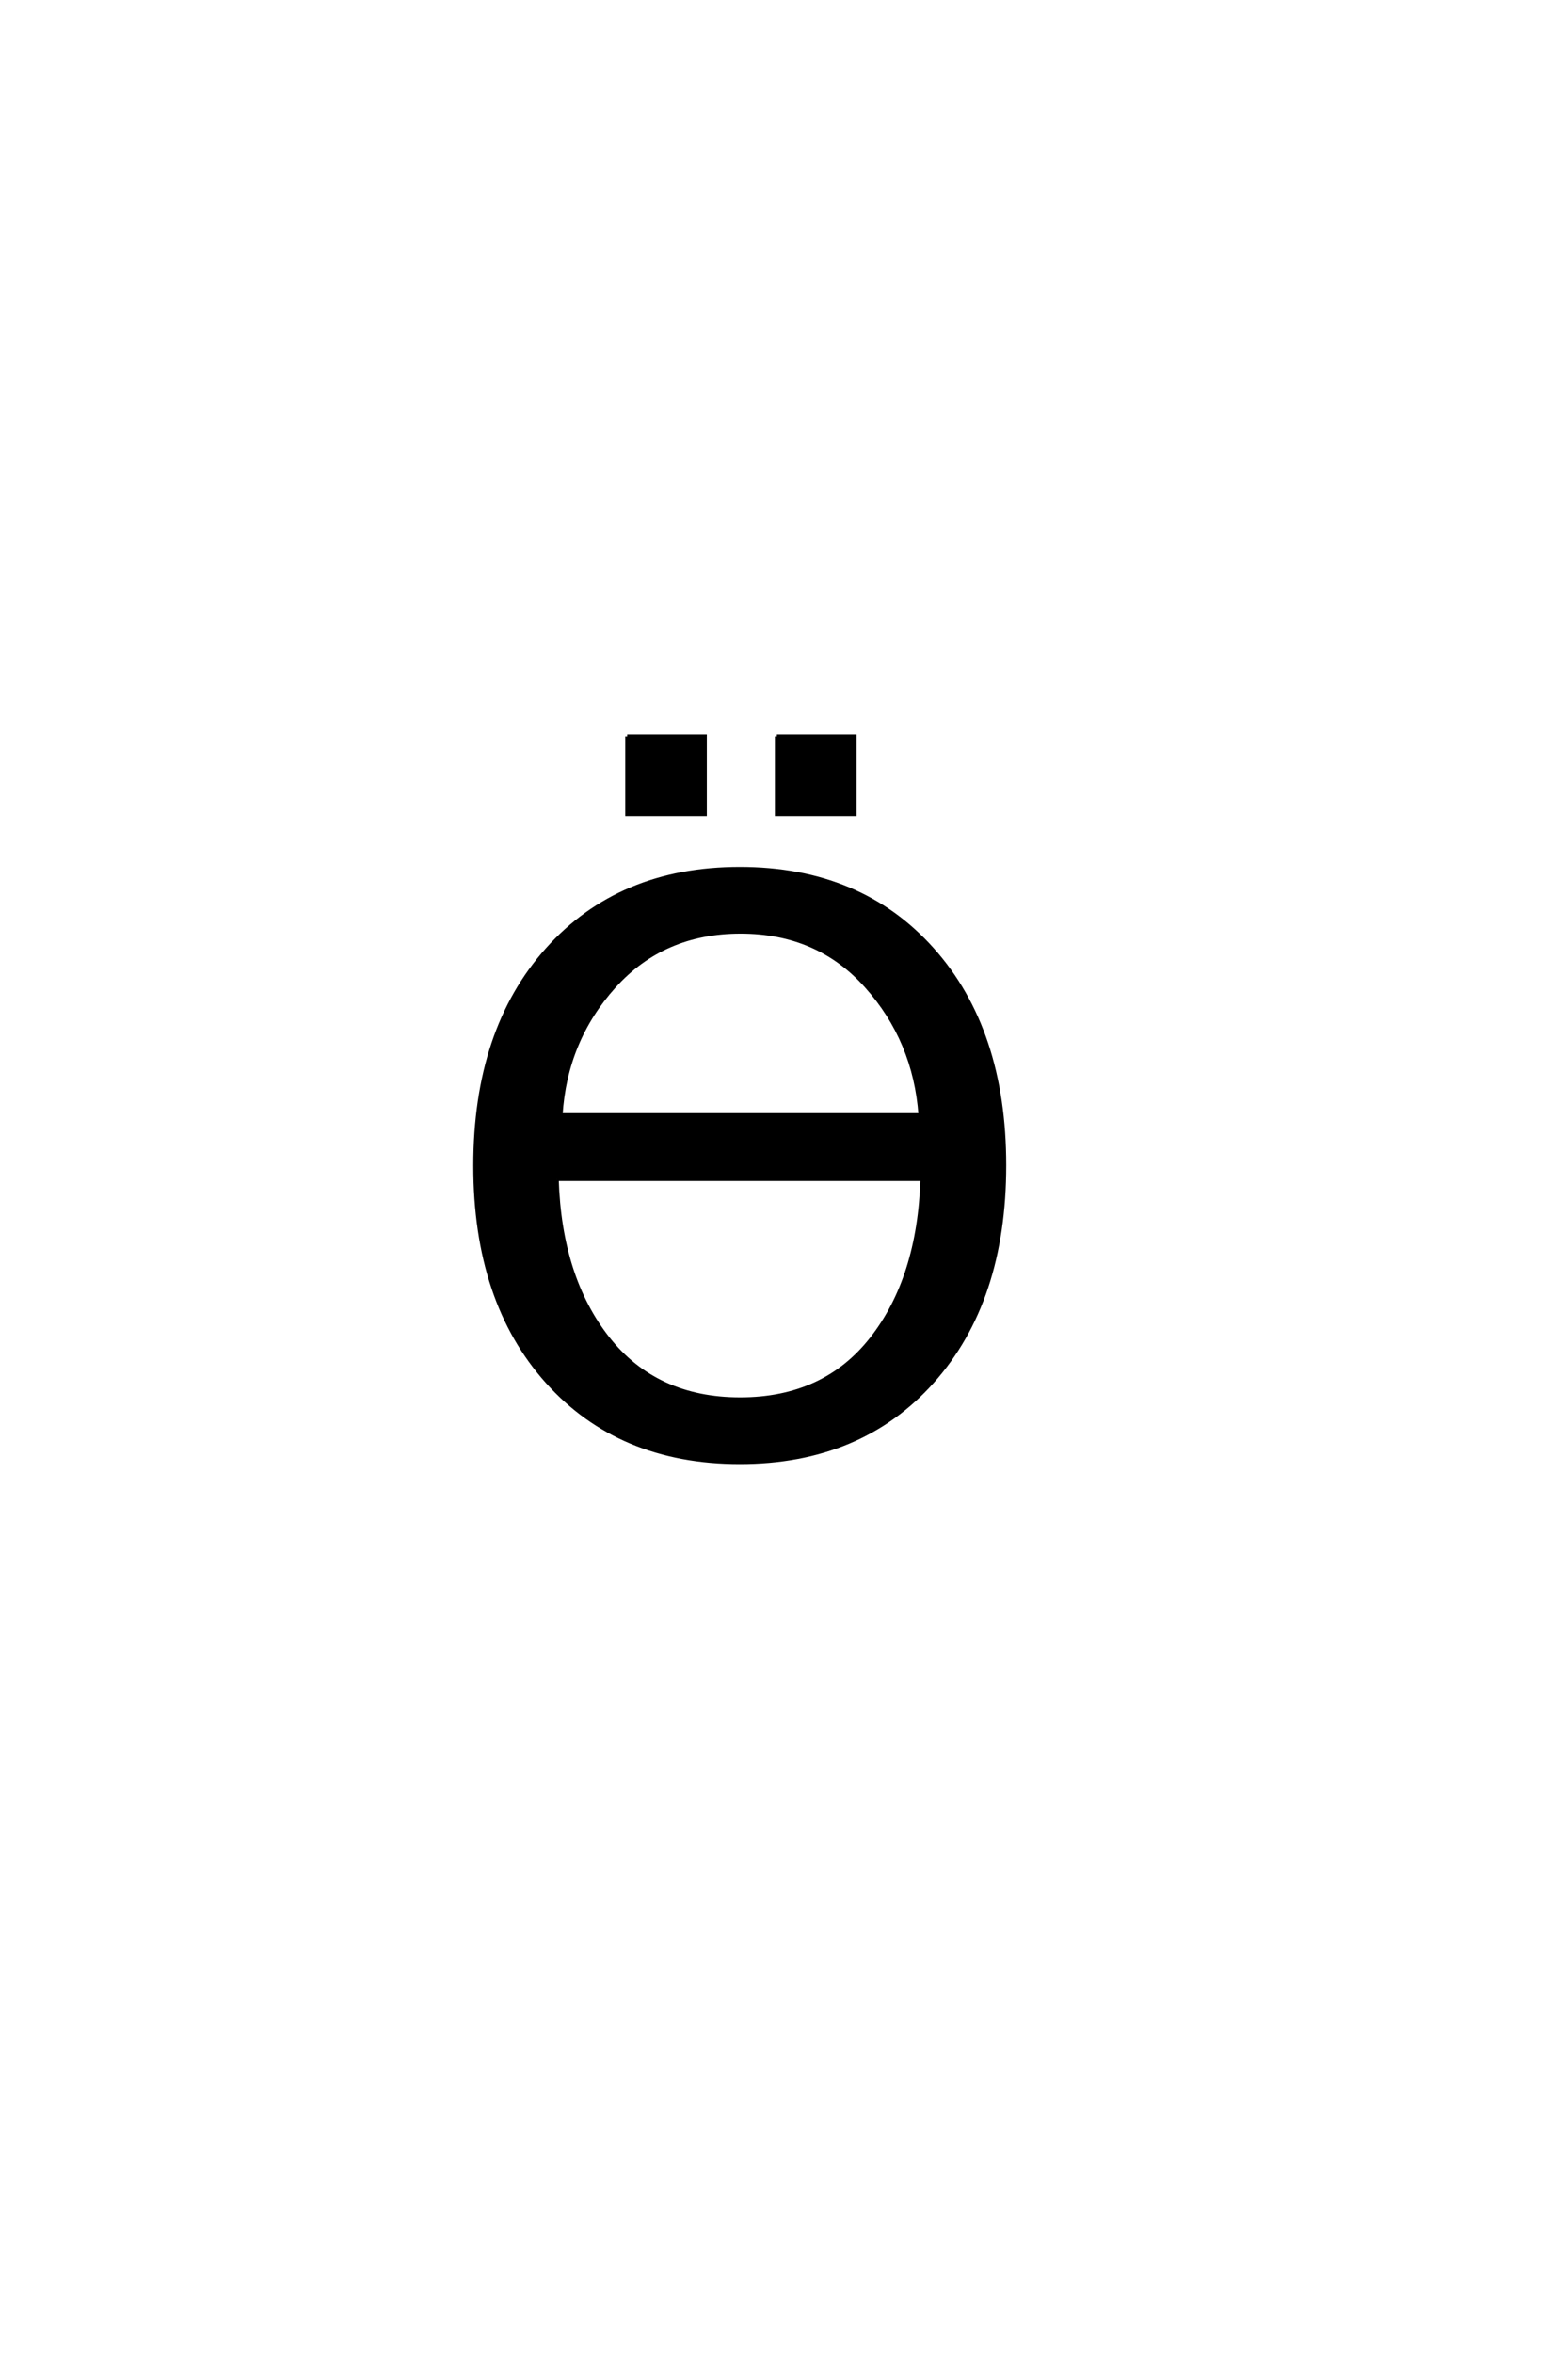 <?xml version='1.0' encoding='UTF-8'?>
<!DOCTYPE svg PUBLIC "-//W3C//DTD SVG 1.0//EN"
"http://www.w3.org/TR/2001/REC-SVG-20010904/DTD/svg10.dtd">

<svg xmlns='http://www.w3.org/2000/svg' version='1.0' width='40.0' height='60.0'>

 <g transform='scale(0.1 -0.1) translate(110.0 -370.0)'>
  <path d='M11.234 72.75
Q11.234 107.328 29.641 127.875
Q48.047 148.438 78.719 148.438
Q109.469 148.438 127.828 127.875
Q146.188 107.328 146.188 72.859
Q146.188 38.281 127.828 17.719
Q109.469 -2.828 78.719 -2.828
Q48.047 -2.828 29.641 17.672
Q11.234 38.188 11.234 72.75
Q11.234 38.188 11.234 72.75
M78.906 132.422
Q59.188 132.422 46.688 118.547
Q34.188 104.688 33.016 85.641
L124.812 85.641
Q123.438 104.688 111.031 118.547
Q98.641 132.422 78.906 132.422
Q98.641 132.422 78.906 132.422
M32.031 69.344
Q32.812 44.234 45.062 28.703
Q57.328 13.188 78.812 13.188
Q100.297 13.188 112.406 28.656
Q124.516 44.141 125.297 69.344
L32.031 69.344
L32.031 69.344
M88.172 182.188
L108 182.188
L108 162.375
L88.172 162.375
L88.172 182.188
L88.172 182.188
M50 182.188
L69.812 182.188
L69.812 162.375
L50 162.375
L50 182.188
' style='fill: #000000; stroke: #000000'/>
 </g>
</svg>
